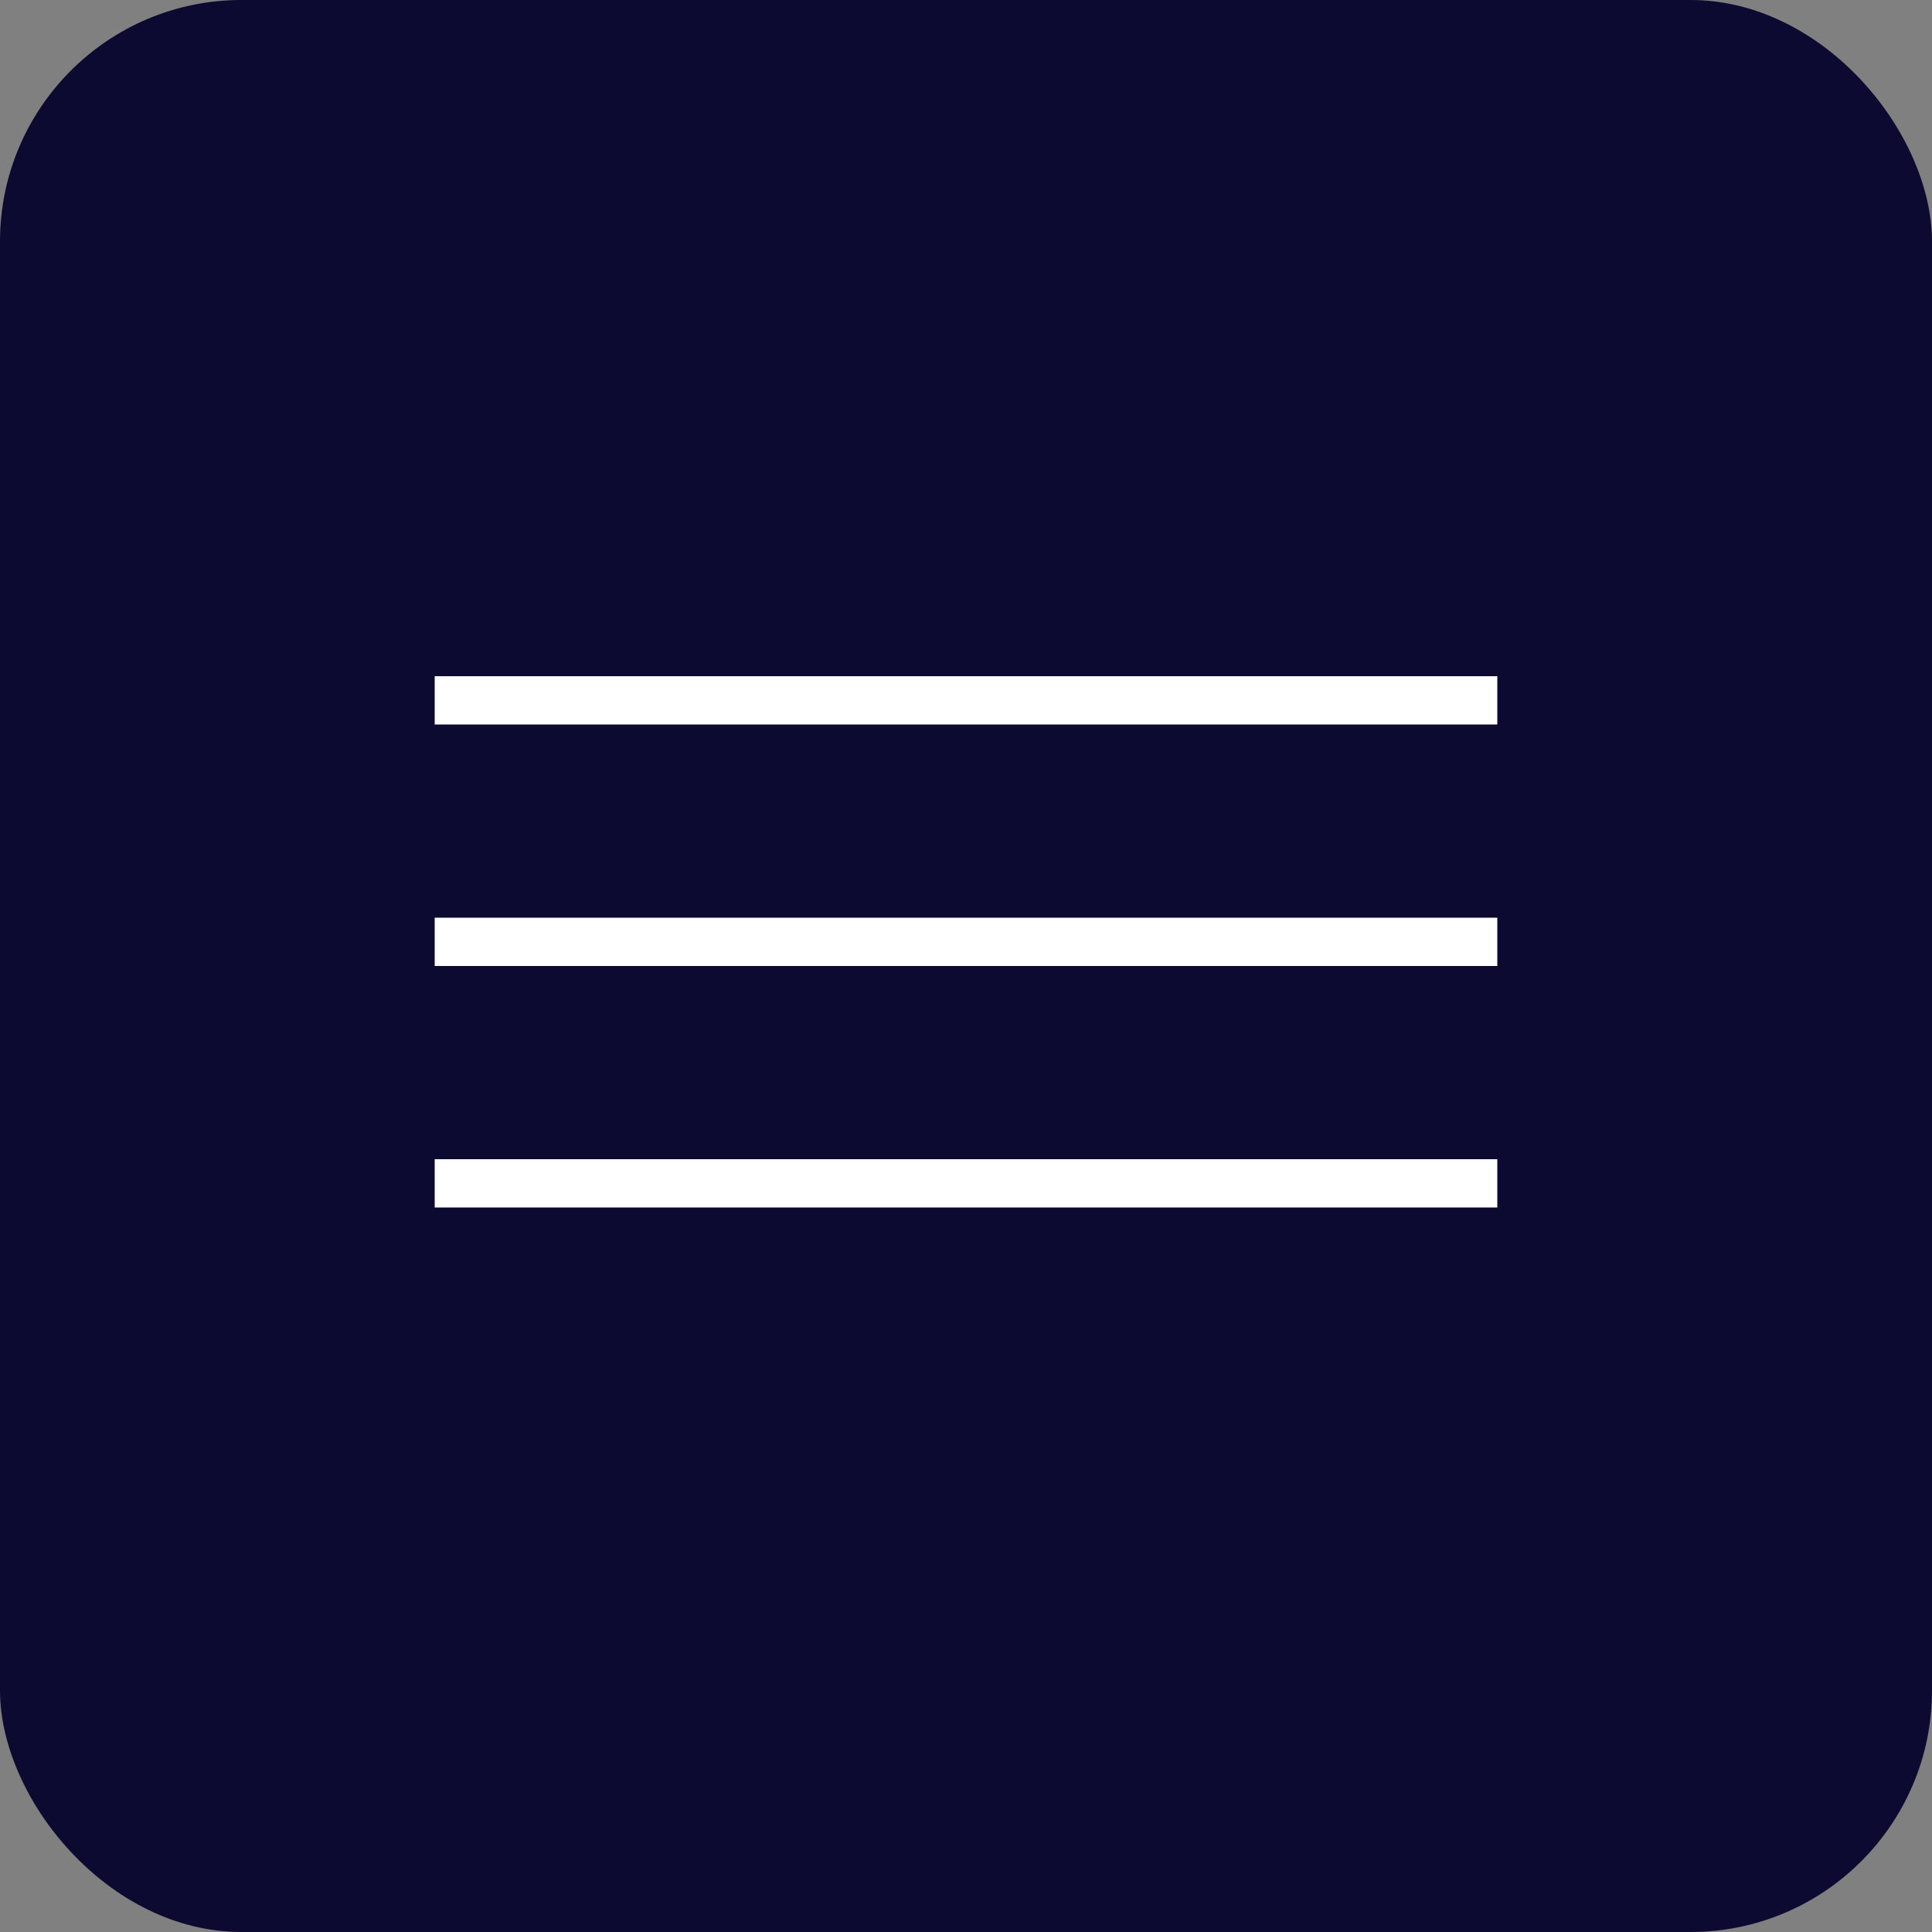 <?xml version="1.0" encoding="UTF-8"?> <svg xmlns="http://www.w3.org/2000/svg" width="40" height="40" viewBox="0 0 40 40" fill="none"><rect x="0" y="0" width="40" height="40" fill="#808080" stroke="none"/><rect width="40" height="40" rx="5" fill="#0C0A31"></rect><line x1="9" y1="14.5" x2="31" y2="14.5" stroke="white"></line><line x1="9" y1="19.5" x2="31" y2="19.5" stroke="white"></line><line x1="9" y1="24.5" x2="31" y2="24.5" stroke="white"></line></svg> 
